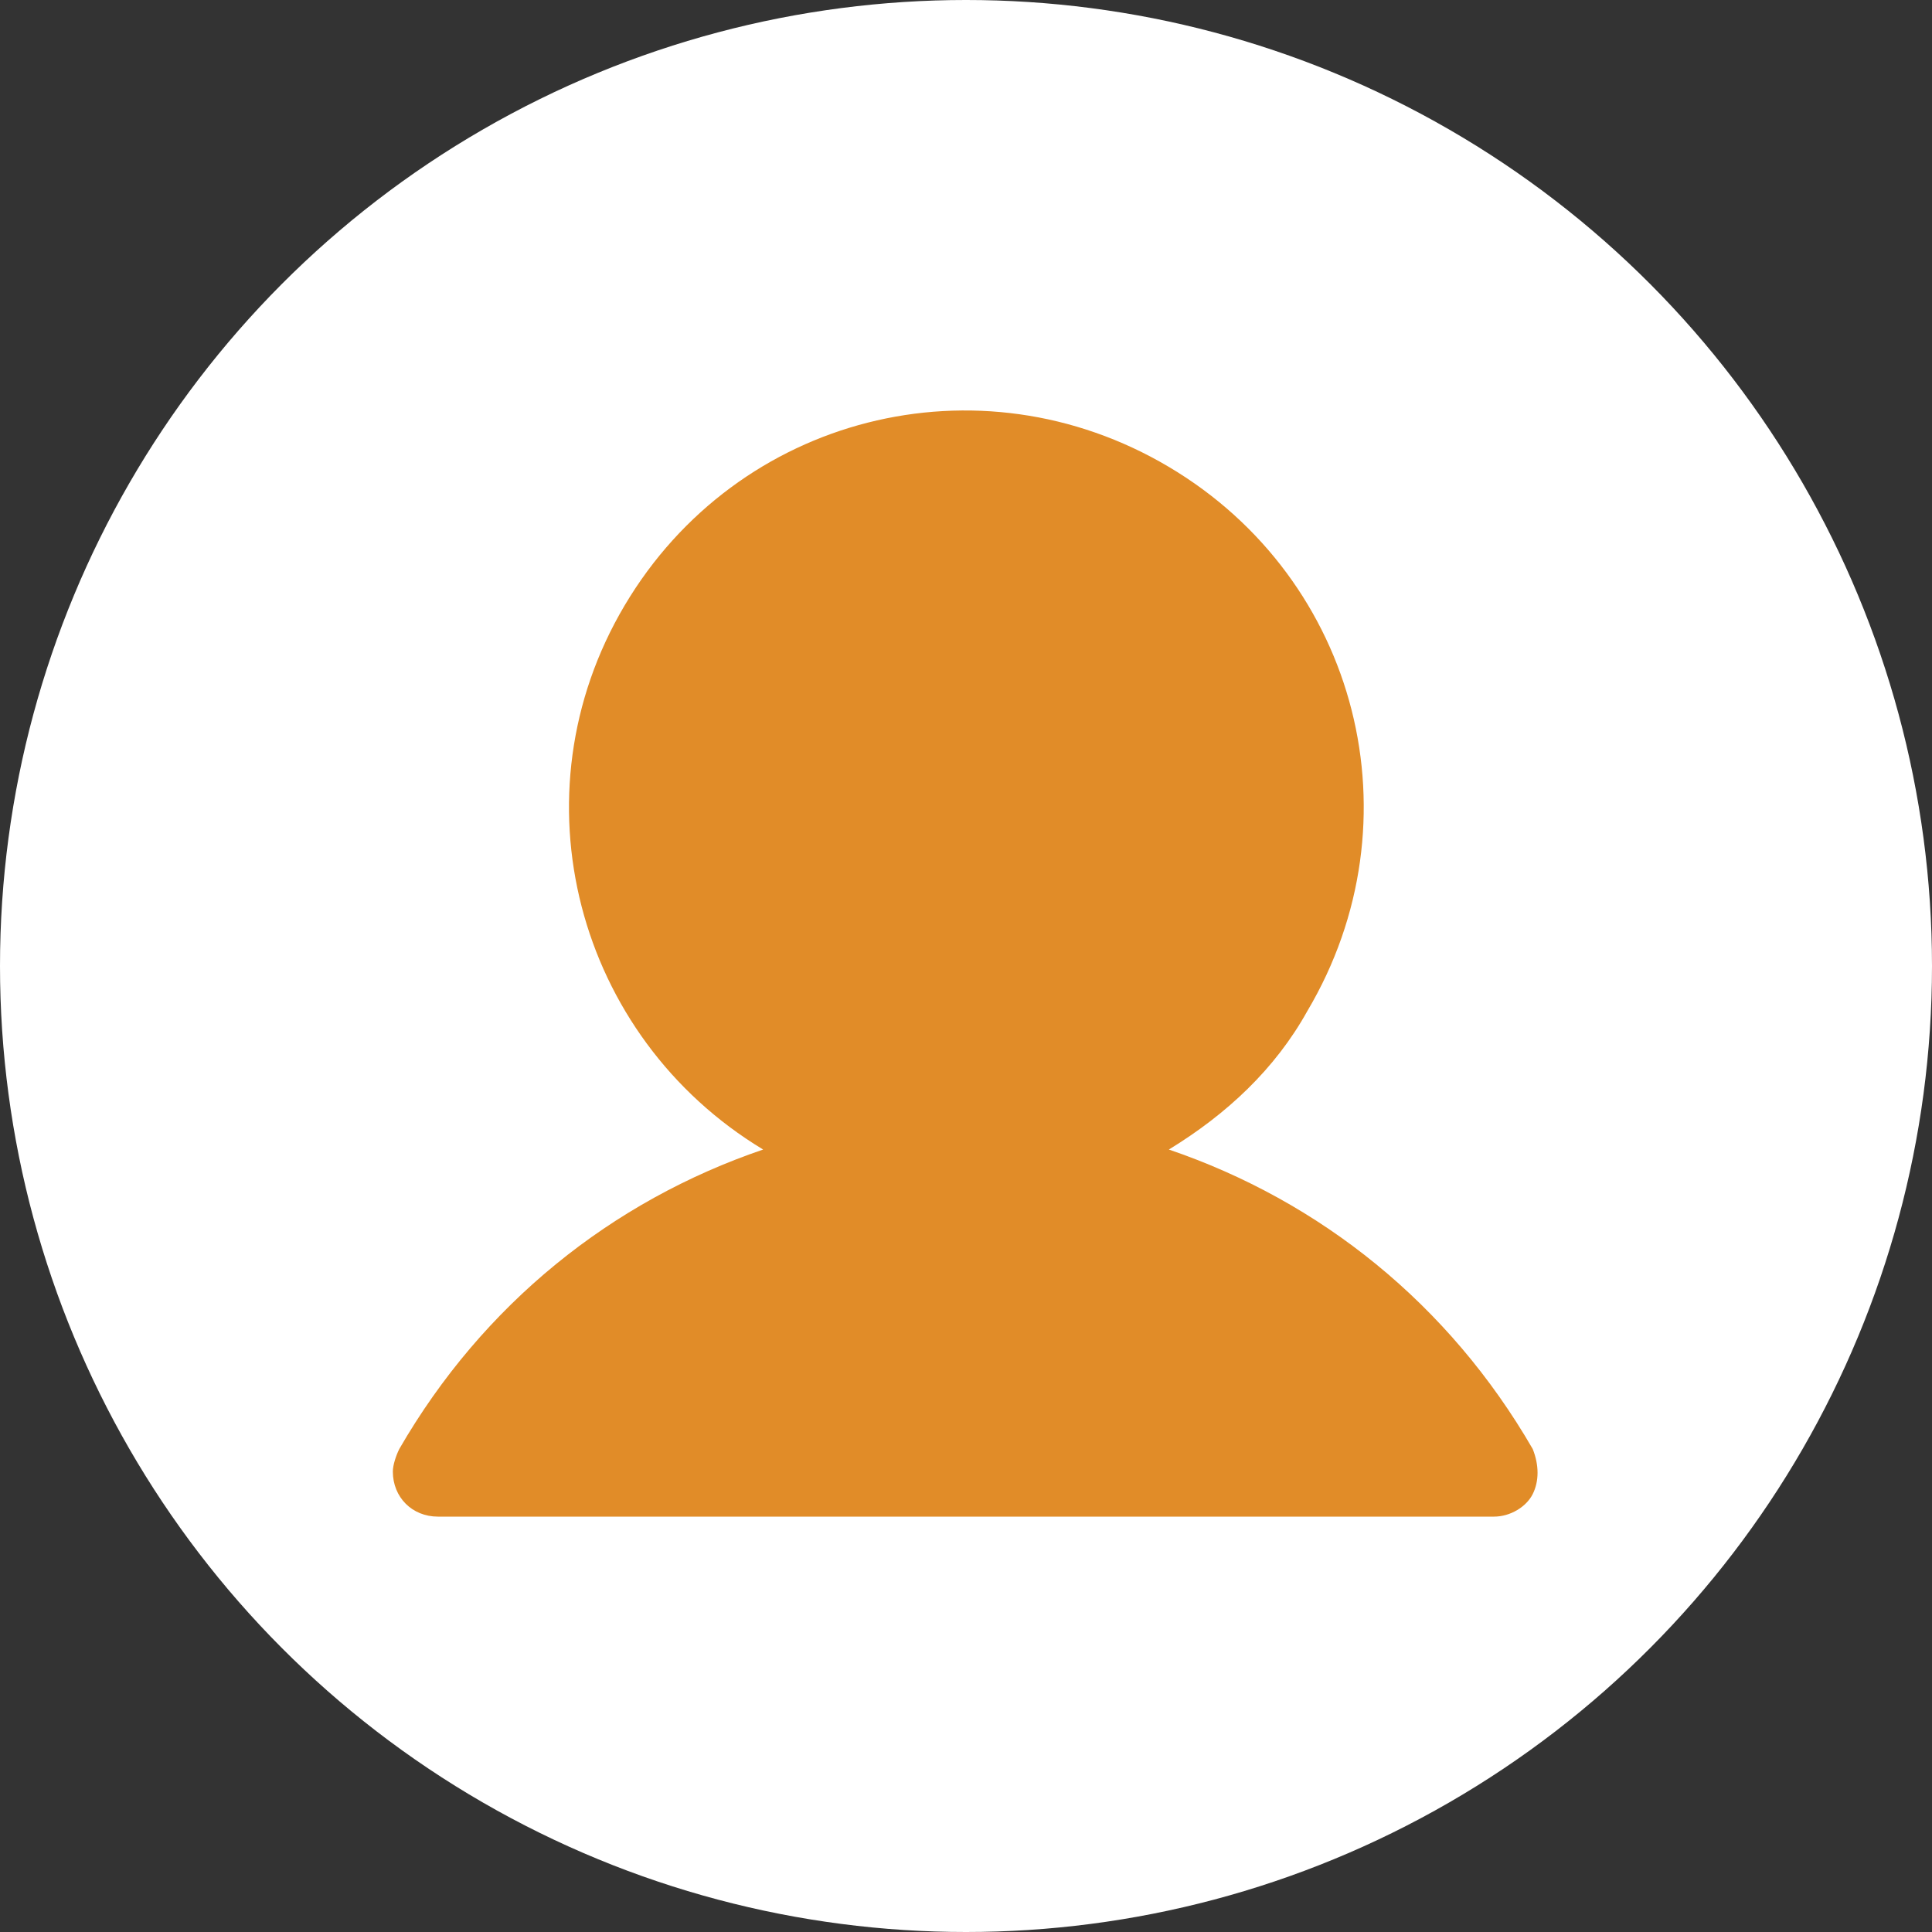<?xml version="1.0" encoding="UTF-8"?>
<svg xmlns="http://www.w3.org/2000/svg" id="Layer_1" viewBox="0 0 54 54">
  <rect x="0" y="0" width="54" height="54" fill="#333333" stroke="none"/>
  <circle cx="27" cy="27" r="27" style="fill:#fff; stroke-width:0px;"></circle>
  <path d="m42.84,41.76c-.18.36-.63.63-1.08.63H12.24c-.72,0-1.26-.54-1.26-1.26,0-.18.09-.45.18-.63,2.34-4.05,5.94-6.93,10.17-8.37-5.22-3.15-7.02-9.9-3.87-15.21,3.15-5.31,9.9-7.02,15.21-3.87,5.31,3.15,7.02,9.9,3.87,15.21-.9,1.62-2.25,2.88-3.87,3.87,4.23,1.44,7.83,4.32,10.17,8.37.18.45.18.9,0,1.26Z" style="fill:#e18c28; stroke-width:0px;"></path>
</svg>
